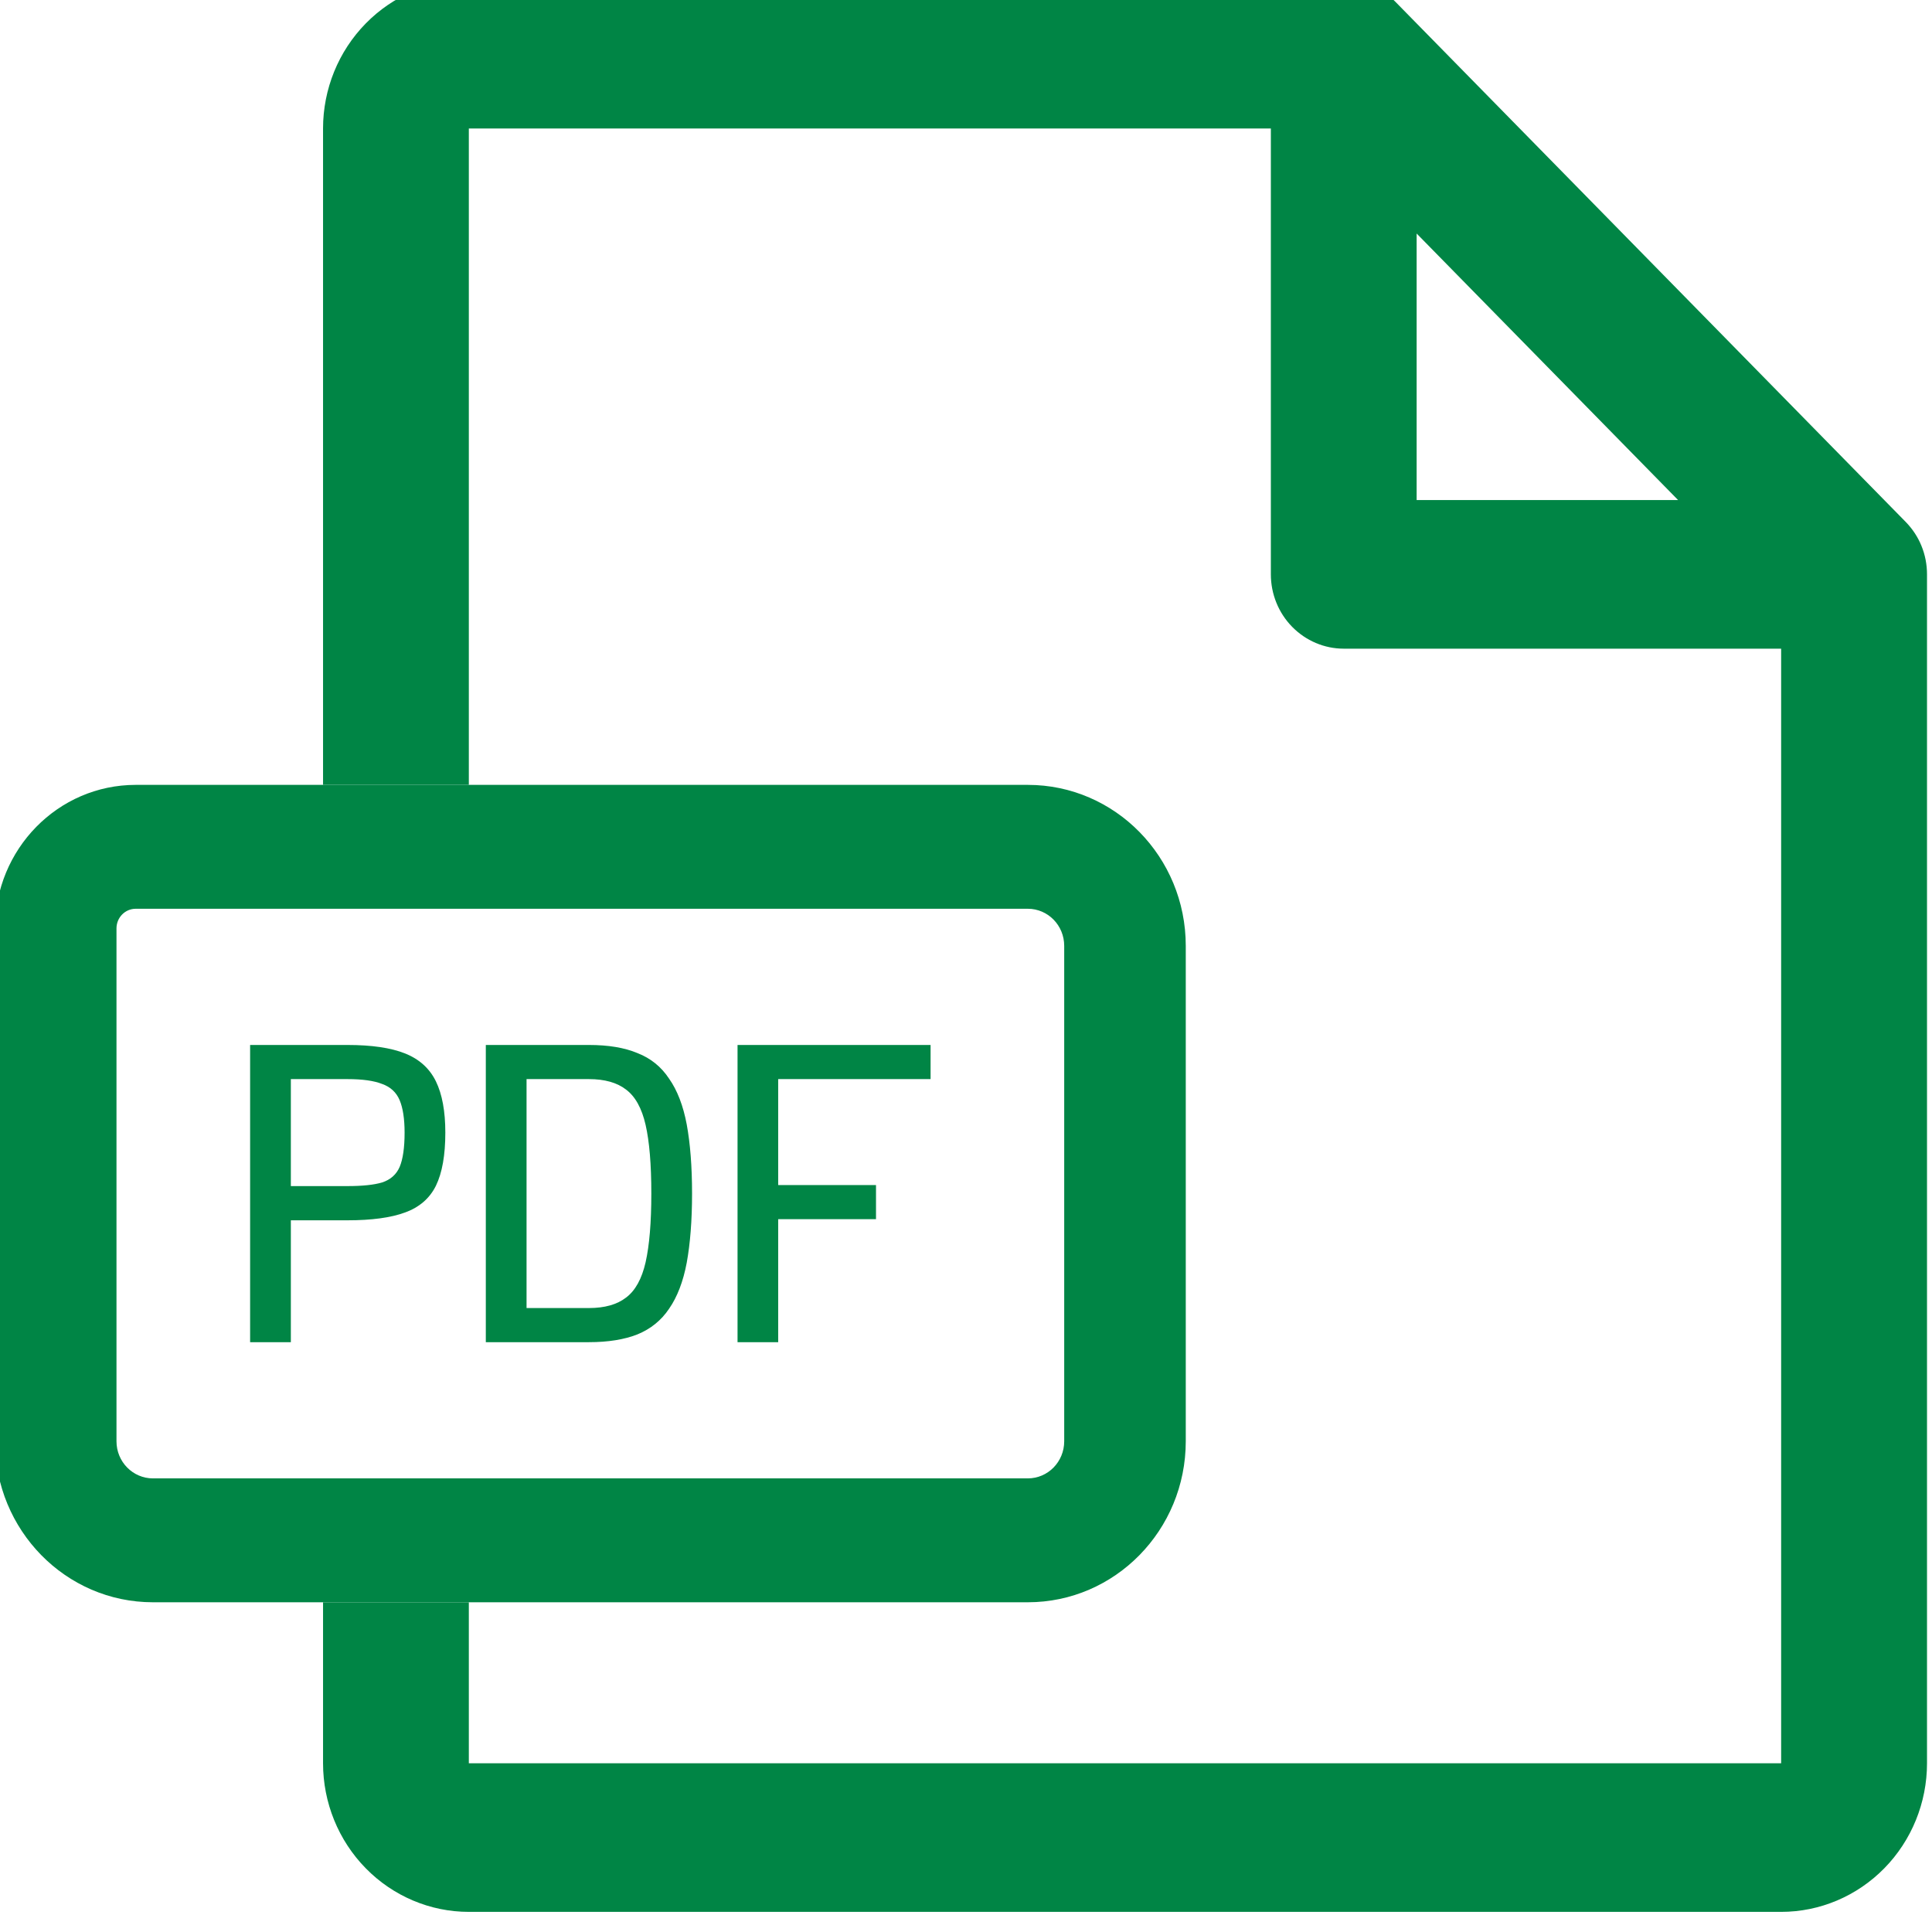 <svg width="24" height="24" viewBox="0 0 24 24" fill="none" xmlns="http://www.w3.org/2000/svg">
<g clip-path="url(#clip0_9633_809254)">
<path d="M16.692 -0.25C16.811 -0.25 16.929 -0.227 17.039 -0.18C17.149 -0.134 17.248 -0.065 17.332 0.02L23.672 6.482C23.756 6.568 23.824 6.669 23.869 6.781C23.915 6.893 23.938 7.013 23.938 7.135V21.904C23.938 22.393 23.747 22.863 23.407 23.209C23.067 23.555 22.607 23.75 22.126 23.75H5.824C5.344 23.75 4.883 23.555 4.544 23.209C4.204 22.863 4.013 22.393 4.013 21.904V19.904H5.824V21.904H22.126V8.058H16.692C16.452 8.058 16.222 7.96 16.052 7.787C15.882 7.614 15.787 7.379 15.787 7.135V1.596H5.824V9.75H4.013V1.596C4.013 1.107 4.204 0.637 4.544 0.291C4.883 -0.055 5.344 -0.25 5.824 -0.25H16.692ZM17.598 6.212H20.846L17.598 2.901V6.212Z" fill="#008545"/>
<path d="M4.317 12.981C4.617 12.981 4.855 13.016 5.031 13.086C5.209 13.157 5.337 13.273 5.415 13.433C5.493 13.593 5.532 13.805 5.532 14.07C5.532 14.35 5.493 14.57 5.415 14.73C5.338 14.886 5.209 14.998 5.031 15.062C4.855 15.127 4.617 15.159 4.317 15.159H3.613V16.673H3.107V12.981H4.317ZM7.316 12.981C7.556 12.981 7.757 13.014 7.919 13.082C8.084 13.146 8.215 13.253 8.312 13.4C8.414 13.545 8.487 13.735 8.531 13.969C8.574 14.203 8.597 14.489 8.597 14.827C8.597 15.162 8.574 15.448 8.531 15.685C8.487 15.919 8.414 16.11 8.312 16.257C8.215 16.402 8.084 16.508 7.919 16.576C7.757 16.64 7.556 16.673 7.316 16.673H6.035V12.981H7.316ZM11.56 13.405H9.667V14.721H10.882V15.145H9.667V16.673H9.162V12.981H11.56V13.405ZM6.541 16.249H7.316C7.512 16.249 7.666 16.205 7.777 16.119C7.892 16.033 7.973 15.886 8.02 15.68C8.067 15.471 8.091 15.187 8.091 14.827C8.091 14.464 8.067 14.18 8.02 13.974C7.973 13.768 7.892 13.621 7.777 13.535C7.666 13.449 7.512 13.405 7.316 13.405H6.541V16.249ZM3.613 14.734H4.317C4.502 14.734 4.645 14.719 4.746 14.689C4.851 14.655 4.924 14.59 4.965 14.495C5.005 14.4 5.026 14.257 5.026 14.07C5.026 13.898 5.005 13.764 4.965 13.668C4.924 13.57 4.851 13.502 4.746 13.465C4.645 13.425 4.502 13.405 4.317 13.405H3.613V14.734Z" fill="#008545"/>
<path d="M-0.062 17.904V11.533C-0.062 10.548 0.721 9.75 1.686 9.75H12.768C13.851 9.75 14.73 10.645 14.73 11.75V17.904C14.73 19.008 13.851 19.904 12.768 19.904H1.9C0.816 19.904 -0.062 19.008 -0.062 17.904ZM1.447 17.904C1.447 18.159 1.65 18.365 1.9 18.365H12.768C13.018 18.365 13.22 18.159 13.22 17.904V11.75C13.22 11.495 13.018 11.289 12.768 11.289H1.686C1.554 11.289 1.447 11.398 1.447 11.533V17.904Z" fill="#008545"/>
</g>
<defs>
<clipPath id="clip0_9633_809254">
<rect width="24" height="24" fill="white"/>
</clipPath>
</defs>
</svg>
